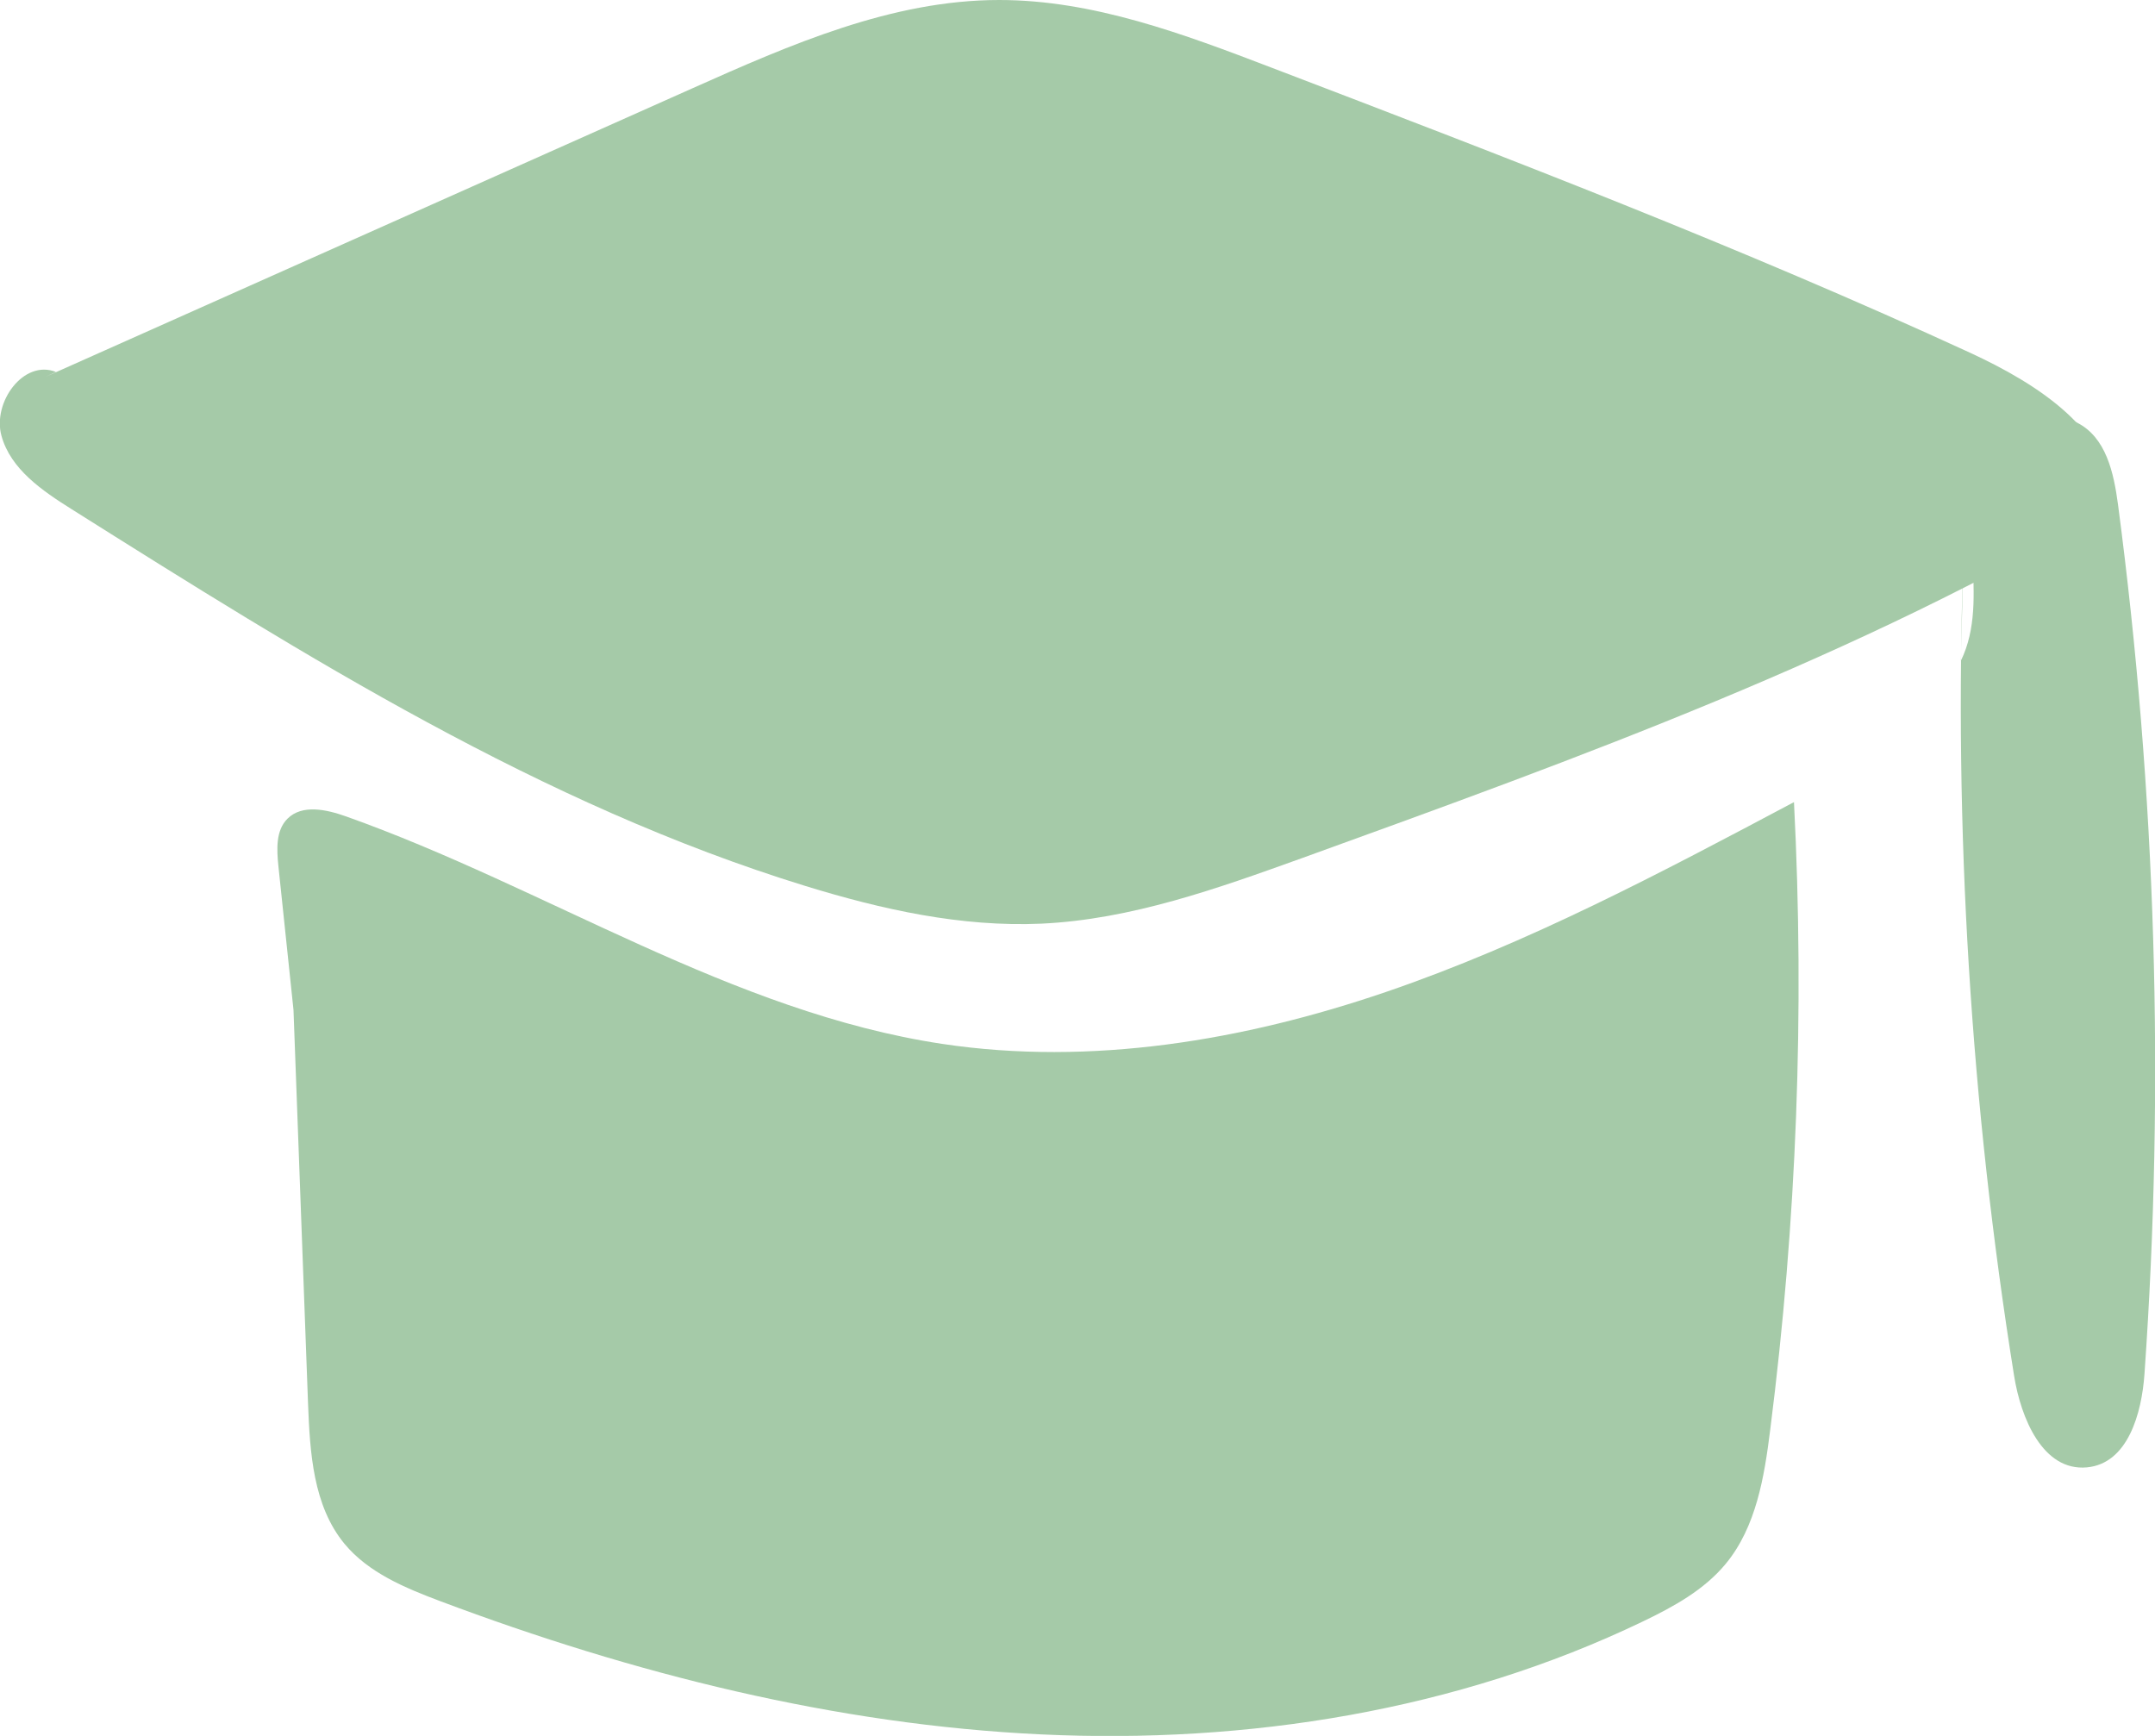 <svg viewBox="0 0 102.49 82.56" xmlns="http://www.w3.org/2000/svg" id="Layer_1"><defs><style>.cls-1{fill:#a5caa8;}</style></defs><path d="m2.15,17.93c10.26-4.58,20.52-9.15,30.78-13.73C37.59,2.12,42.42,0,47.52,0c4.48,0,8.78,1.62,12.96,3.22,11.17,4.27,22.34,8.55,33.2,13.55,3.21,1.48,6.89,3.79,6.77,7.32-12.06,7.15-25.34,11.95-38.52,16.72-4.03,1.45-8.13,2.92-12.4,3.12-3.8.17-7.58-.67-11.22-1.79-12.54-3.86-23.8-10.93-34.9-17.92-1.4-.88-2.9-1.9-3.34-3.49s1.05-3.65,2.59-3.04" class="cls-1"></path><path d="m93.38,26.37c-.46,13.06.34,26.16,2.41,39.07.32,2,1.36,4.54,3.46,4.35,1.95-.18,2.61-2.57,2.74-4.45.97-13.78.55-27.65-1.26-41.35-.2-1.49-.56-3.19-1.95-3.89-1.51-.76-3.48.22-4.28,1.67s-.77,3.17-.69,4.81.18,3.35-.55,4.84" class="cls-1"></path><path d="m13.75,42.4l.9,24.35c.09,2.34.24,4.86,1.73,6.67,1.14,1.38,2.88,2.1,4.55,2.73,9.18,3.45,18.8,5.88,28.59,6.34s19.77-1.12,28.61-5.37c1.46-.7,2.92-1.5,3.95-2.75,1.44-1.75,1.83-4.12,2.11-6.37,1.26-9.89,1.64-19.89,1.13-29.85-6.31,3.35-12.65,6.72-19.41,9.03s-14.02,3.53-21.09,2.47c-10.03-1.51-18.8-7.42-28.36-10.82-.93-.33-2.09-.59-2.79.11-.56.56-.51,1.46-.43,2.25.35,3.37.71,6.73,1.06,10.1" class="cls-1"></path></svg>